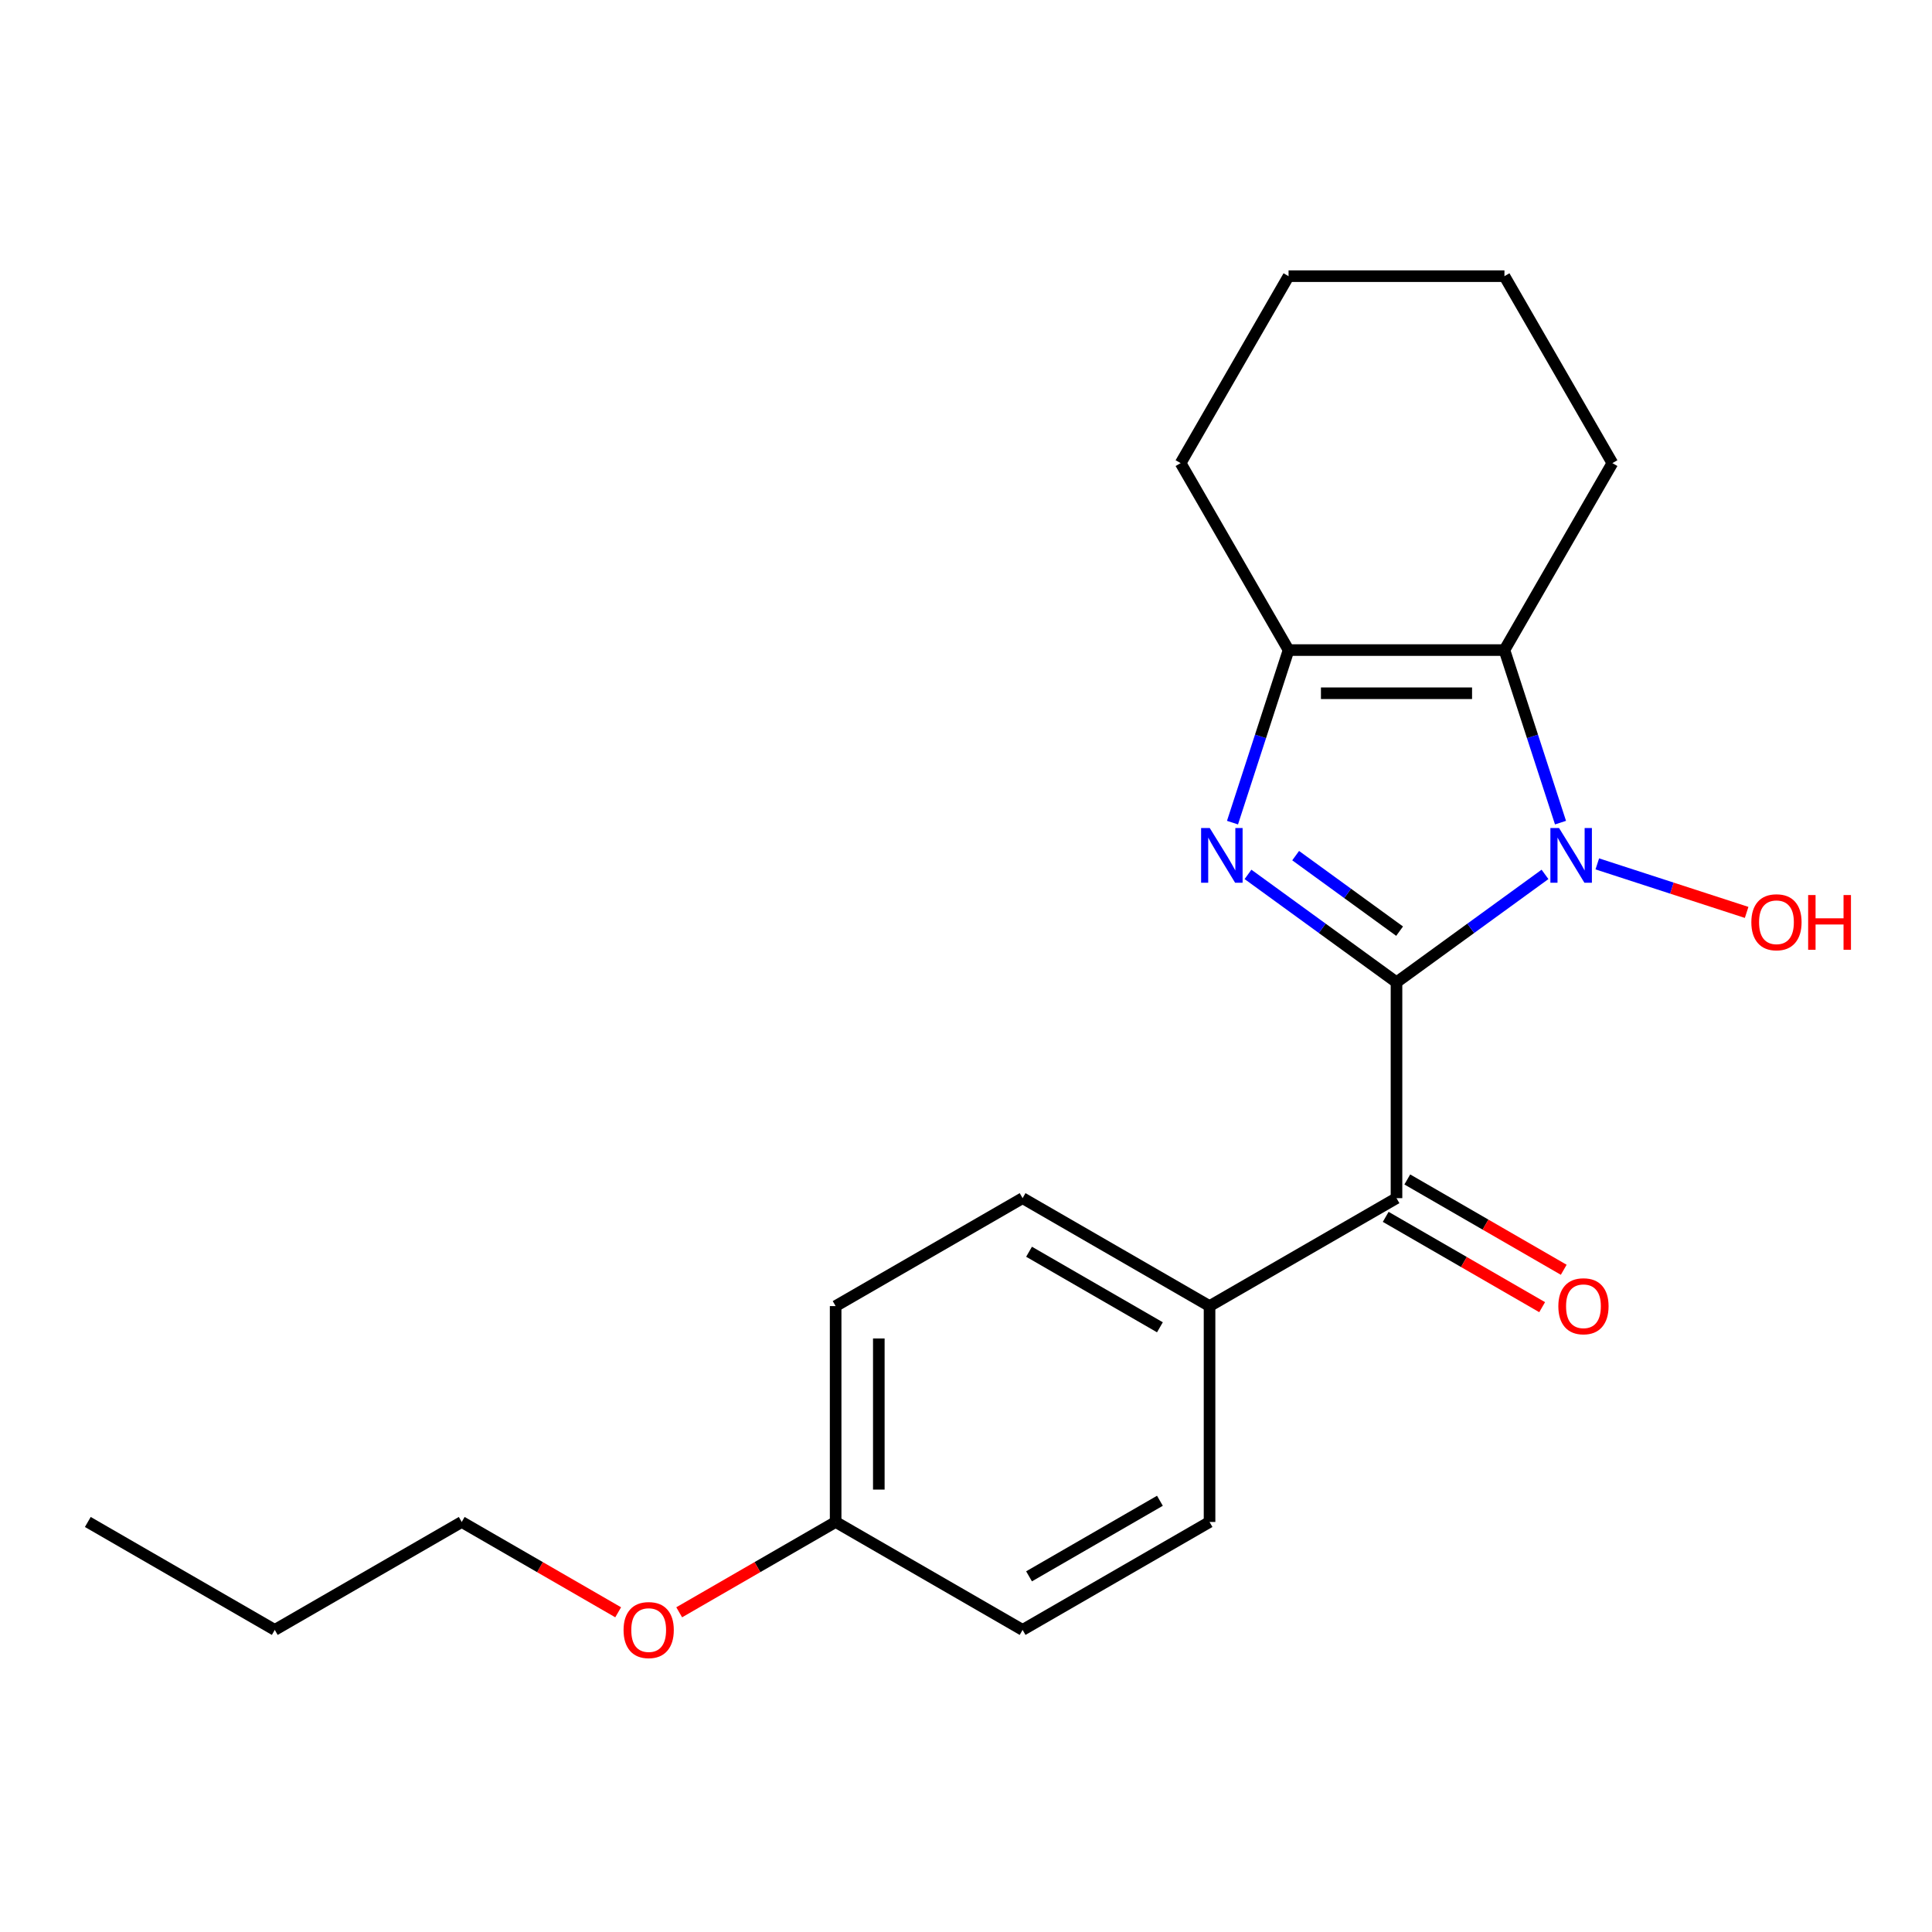 <?xml version='1.0' encoding='iso-8859-1'?>
<svg version='1.1' baseProfile='full'
              xmlns='http://www.w3.org/2000/svg'
                      xmlns:rdkit='http://www.rdkit.org/xml'
                      xmlns:xlink='http://www.w3.org/1999/xlink'
                  xml:space='preserve'
width='1000px' height='1000px' viewBox='0 0 1000 1000'>
<!-- END OF HEADER -->
<rect style='opacity:1.0;fill:#FFFFFF;stroke:none' width='1000' height='1000' x='0' y='0'> </rect>
<path class='bond-0' d='M 722.827,508.426 L 684.395,480.503' style='fill:none;fill-rule:evenodd;stroke:#000000;stroke-width:6px;stroke-linecap:butt;stroke-linejoin:miter;stroke-opacity:1' />
<path class='bond-0' d='M 684.395,480.503 L 645.963,452.581' style='fill:none;fill-rule:evenodd;stroke:#0000FF;stroke-width:6px;stroke-linecap:butt;stroke-linejoin:miter;stroke-opacity:1' />
<path class='bond-0' d='M 724.433,481.969 L 697.53,462.424' style='fill:none;fill-rule:evenodd;stroke:#000000;stroke-width:6px;stroke-linecap:butt;stroke-linejoin:miter;stroke-opacity:1' />
<path class='bond-0' d='M 697.53,462.424 L 670.628,442.878' style='fill:none;fill-rule:evenodd;stroke:#0000FF;stroke-width:6px;stroke-linecap:butt;stroke-linejoin:miter;stroke-opacity:1' />
<path class='bond-1' d='M 722.827,508.426 L 761.259,480.503' style='fill:none;fill-rule:evenodd;stroke:#000000;stroke-width:6px;stroke-linecap:butt;stroke-linejoin:miter;stroke-opacity:1' />
<path class='bond-1' d='M 761.259,480.503 L 799.691,452.581' style='fill:none;fill-rule:evenodd;stroke:#0000FF;stroke-width:6px;stroke-linecap:butt;stroke-linejoin:miter;stroke-opacity:1' />
<path class='bond-4' d='M 722.827,508.426 L 722.827,620.163' style='fill:none;fill-rule:evenodd;stroke:#000000;stroke-width:6px;stroke-linecap:butt;stroke-linejoin:miter;stroke-opacity:1' />
<path class='bond-3' d='M 637.938,425.795 L 652.448,381.137' style='fill:none;fill-rule:evenodd;stroke:#0000FF;stroke-width:6px;stroke-linecap:butt;stroke-linejoin:miter;stroke-opacity:1' />
<path class='bond-3' d='M 652.448,381.137 L 666.958,336.479' style='fill:none;fill-rule:evenodd;stroke:#000000;stroke-width:6px;stroke-linecap:butt;stroke-linejoin:miter;stroke-opacity:1' />
<path class='bond-2' d='M 807.716,425.795 L 793.206,381.137' style='fill:none;fill-rule:evenodd;stroke:#0000FF;stroke-width:6px;stroke-linecap:butt;stroke-linejoin:miter;stroke-opacity:1' />
<path class='bond-2' d='M 793.206,381.137 L 778.695,336.479' style='fill:none;fill-rule:evenodd;stroke:#000000;stroke-width:6px;stroke-linecap:butt;stroke-linejoin:miter;stroke-opacity:1' />
<path class='bond-7' d='M 826.758,447.145 L 865.406,459.703' style='fill:none;fill-rule:evenodd;stroke:#0000FF;stroke-width:6px;stroke-linecap:butt;stroke-linejoin:miter;stroke-opacity:1' />
<path class='bond-7' d='M 865.406,459.703 L 904.055,472.261' style='fill:none;fill-rule:evenodd;stroke:#FF0000;stroke-width:6px;stroke-linecap:butt;stroke-linejoin:miter;stroke-opacity:1' />
<path class='bond-10' d='M 778.695,336.479 L 834.564,239.712' style='fill:none;fill-rule:evenodd;stroke:#000000;stroke-width:6px;stroke-linecap:butt;stroke-linejoin:miter;stroke-opacity:1' />
<path class='bond-21' d='M 778.695,336.479 L 666.958,336.479' style='fill:none;fill-rule:evenodd;stroke:#000000;stroke-width:6px;stroke-linecap:butt;stroke-linejoin:miter;stroke-opacity:1' />
<path class='bond-21' d='M 761.935,358.827 L 683.719,358.827' style='fill:none;fill-rule:evenodd;stroke:#000000;stroke-width:6px;stroke-linecap:butt;stroke-linejoin:miter;stroke-opacity:1' />
<path class='bond-14' d='M 666.958,336.479 L 611.089,239.712' style='fill:none;fill-rule:evenodd;stroke:#000000;stroke-width:6px;stroke-linecap:butt;stroke-linejoin:miter;stroke-opacity:1' />
<path class='bond-5' d='M 722.827,620.163 L 626.059,676.032' style='fill:none;fill-rule:evenodd;stroke:#000000;stroke-width:6px;stroke-linecap:butt;stroke-linejoin:miter;stroke-opacity:1' />
<path class='bond-6' d='M 717.24,629.84 L 757.727,653.215' style='fill:none;fill-rule:evenodd;stroke:#000000;stroke-width:6px;stroke-linecap:butt;stroke-linejoin:miter;stroke-opacity:1' />
<path class='bond-6' d='M 757.727,653.215 L 798.214,676.59' style='fill:none;fill-rule:evenodd;stroke:#FF0000;stroke-width:6px;stroke-linecap:butt;stroke-linejoin:miter;stroke-opacity:1' />
<path class='bond-6' d='M 728.414,610.486 L 768.901,633.862' style='fill:none;fill-rule:evenodd;stroke:#000000;stroke-width:6px;stroke-linecap:butt;stroke-linejoin:miter;stroke-opacity:1' />
<path class='bond-6' d='M 768.901,633.862 L 809.388,657.237' style='fill:none;fill-rule:evenodd;stroke:#FF0000;stroke-width:6px;stroke-linecap:butt;stroke-linejoin:miter;stroke-opacity:1' />
<path class='bond-8' d='M 626.059,676.032 L 529.292,620.163' style='fill:none;fill-rule:evenodd;stroke:#000000;stroke-width:6px;stroke-linecap:butt;stroke-linejoin:miter;stroke-opacity:1' />
<path class='bond-8' d='M 600.37,687.005 L 532.633,647.897' style='fill:none;fill-rule:evenodd;stroke:#000000;stroke-width:6px;stroke-linecap:butt;stroke-linejoin:miter;stroke-opacity:1' />
<path class='bond-9' d='M 626.059,676.032 L 626.059,787.769' style='fill:none;fill-rule:evenodd;stroke:#000000;stroke-width:6px;stroke-linecap:butt;stroke-linejoin:miter;stroke-opacity:1' />
<path class='bond-12' d='M 529.292,620.163 L 432.524,676.032' style='fill:none;fill-rule:evenodd;stroke:#000000;stroke-width:6px;stroke-linecap:butt;stroke-linejoin:miter;stroke-opacity:1' />
<path class='bond-13' d='M 626.059,787.769 L 529.292,843.638' style='fill:none;fill-rule:evenodd;stroke:#000000;stroke-width:6px;stroke-linecap:butt;stroke-linejoin:miter;stroke-opacity:1' />
<path class='bond-13' d='M 600.37,776.796 L 532.633,815.904' style='fill:none;fill-rule:evenodd;stroke:#000000;stroke-width:6px;stroke-linecap:butt;stroke-linejoin:miter;stroke-opacity:1' />
<path class='bond-18' d='M 834.564,239.712 L 778.695,142.945' style='fill:none;fill-rule:evenodd;stroke:#000000;stroke-width:6px;stroke-linecap:butt;stroke-linejoin:miter;stroke-opacity:1' />
<path class='bond-11' d='M 432.524,787.769 L 529.292,843.638' style='fill:none;fill-rule:evenodd;stroke:#000000;stroke-width:6px;stroke-linecap:butt;stroke-linejoin:miter;stroke-opacity:1' />
<path class='bond-15' d='M 432.524,787.769 L 392.037,811.144' style='fill:none;fill-rule:evenodd;stroke:#000000;stroke-width:6px;stroke-linecap:butt;stroke-linejoin:miter;stroke-opacity:1' />
<path class='bond-15' d='M 392.037,811.144 L 351.55,834.52' style='fill:none;fill-rule:evenodd;stroke:#FF0000;stroke-width:6px;stroke-linecap:butt;stroke-linejoin:miter;stroke-opacity:1' />
<path class='bond-22' d='M 432.524,787.769 L 432.524,676.032' style='fill:none;fill-rule:evenodd;stroke:#000000;stroke-width:6px;stroke-linecap:butt;stroke-linejoin:miter;stroke-opacity:1' />
<path class='bond-22' d='M 454.872,771.009 L 454.872,692.792' style='fill:none;fill-rule:evenodd;stroke:#000000;stroke-width:6px;stroke-linecap:butt;stroke-linejoin:miter;stroke-opacity:1' />
<path class='bond-19' d='M 611.089,239.712 L 666.958,142.945' style='fill:none;fill-rule:evenodd;stroke:#000000;stroke-width:6px;stroke-linecap:butt;stroke-linejoin:miter;stroke-opacity:1' />
<path class='bond-16' d='M 319.963,834.52 L 279.476,811.144' style='fill:none;fill-rule:evenodd;stroke:#FF0000;stroke-width:6px;stroke-linecap:butt;stroke-linejoin:miter;stroke-opacity:1' />
<path class='bond-16' d='M 279.476,811.144 L 238.989,787.769' style='fill:none;fill-rule:evenodd;stroke:#000000;stroke-width:6px;stroke-linecap:butt;stroke-linejoin:miter;stroke-opacity:1' />
<path class='bond-17' d='M 238.989,787.769 L 142.222,843.638' style='fill:none;fill-rule:evenodd;stroke:#000000;stroke-width:6px;stroke-linecap:butt;stroke-linejoin:miter;stroke-opacity:1' />
<path class='bond-20' d='M 142.222,843.638 L 45.455,787.769' style='fill:none;fill-rule:evenodd;stroke:#000000;stroke-width:6px;stroke-linecap:butt;stroke-linejoin:miter;stroke-opacity:1' />
<path class='bond-23' d='M 778.695,142.945 L 666.958,142.945' style='fill:none;fill-rule:evenodd;stroke:#000000;stroke-width:6px;stroke-linecap:butt;stroke-linejoin:miter;stroke-opacity:1' />
<path  class='atom-1' d='M 626.169 428.588
L 635.449 443.588
Q 636.369 445.068, 637.849 447.748
Q 639.329 450.428, 639.409 450.588
L 639.409 428.588
L 643.169 428.588
L 643.169 456.908
L 639.289 456.908
L 629.329 440.508
Q 628.169 438.588, 626.929 436.388
Q 625.729 434.188, 625.369 433.508
L 625.369 456.908
L 621.689 456.908
L 621.689 428.588
L 626.169 428.588
' fill='#0000FF'/>
<path  class='atom-2' d='M 806.964 428.588
L 816.244 443.588
Q 817.164 445.068, 818.644 447.748
Q 820.124 450.428, 820.204 450.588
L 820.204 428.588
L 823.964 428.588
L 823.964 456.908
L 820.084 456.908
L 810.124 440.508
Q 808.964 438.588, 807.724 436.388
Q 806.524 434.188, 806.164 433.508
L 806.164 456.908
L 802.484 456.908
L 802.484 428.588
L 806.964 428.588
' fill='#0000FF'/>
<path  class='atom-7' d='M 806.594 676.112
Q 806.594 669.312, 809.954 665.512
Q 813.314 661.712, 819.594 661.712
Q 825.874 661.712, 829.234 665.512
Q 832.594 669.312, 832.594 676.112
Q 832.594 682.992, 829.194 686.912
Q 825.794 690.792, 819.594 690.792
Q 813.354 690.792, 809.954 686.912
Q 806.594 683.032, 806.594 676.112
M 819.594 687.592
Q 823.914 687.592, 826.234 684.712
Q 828.594 681.792, 828.594 676.112
Q 828.594 670.552, 826.234 667.752
Q 823.914 664.912, 819.594 664.912
Q 815.274 664.912, 812.914 667.712
Q 810.594 670.512, 810.594 676.112
Q 810.594 681.832, 812.914 684.712
Q 815.274 687.592, 819.594 687.592
' fill='#FF0000'/>
<path  class='atom-8' d='M 906.493 477.357
Q 906.493 470.557, 909.853 466.757
Q 913.213 462.957, 919.493 462.957
Q 925.773 462.957, 929.133 466.757
Q 932.493 470.557, 932.493 477.357
Q 932.493 484.237, 929.093 488.157
Q 925.693 492.037, 919.493 492.037
Q 913.253 492.037, 909.853 488.157
Q 906.493 484.277, 906.493 477.357
M 919.493 488.837
Q 923.813 488.837, 926.133 485.957
Q 928.493 483.037, 928.493 477.357
Q 928.493 471.797, 926.133 468.997
Q 923.813 466.157, 919.493 466.157
Q 915.173 466.157, 912.813 468.957
Q 910.493 471.757, 910.493 477.357
Q 910.493 483.077, 912.813 485.957
Q 915.173 488.837, 919.493 488.837
' fill='#FF0000'/>
<path  class='atom-8' d='M 935.893 463.277
L 939.733 463.277
L 939.733 475.317
L 954.213 475.317
L 954.213 463.277
L 958.053 463.277
L 958.053 491.597
L 954.213 491.597
L 954.213 478.517
L 939.733 478.517
L 939.733 491.597
L 935.893 491.597
L 935.893 463.277
' fill='#FF0000'/>
<path  class='atom-16' d='M 322.757 843.718
Q 322.757 836.918, 326.117 833.118
Q 329.477 829.318, 335.757 829.318
Q 342.037 829.318, 345.397 833.118
Q 348.757 836.918, 348.757 843.718
Q 348.757 850.598, 345.357 854.518
Q 341.957 858.398, 335.757 858.398
Q 329.517 858.398, 326.117 854.518
Q 322.757 850.638, 322.757 843.718
M 335.757 855.198
Q 340.077 855.198, 342.397 852.318
Q 344.757 849.398, 344.757 843.718
Q 344.757 838.158, 342.397 835.358
Q 340.077 832.518, 335.757 832.518
Q 331.437 832.518, 329.077 835.318
Q 326.757 838.118, 326.757 843.718
Q 326.757 849.438, 329.077 852.318
Q 331.437 855.198, 335.757 855.198
' fill='#FF0000'/>
</svg>
